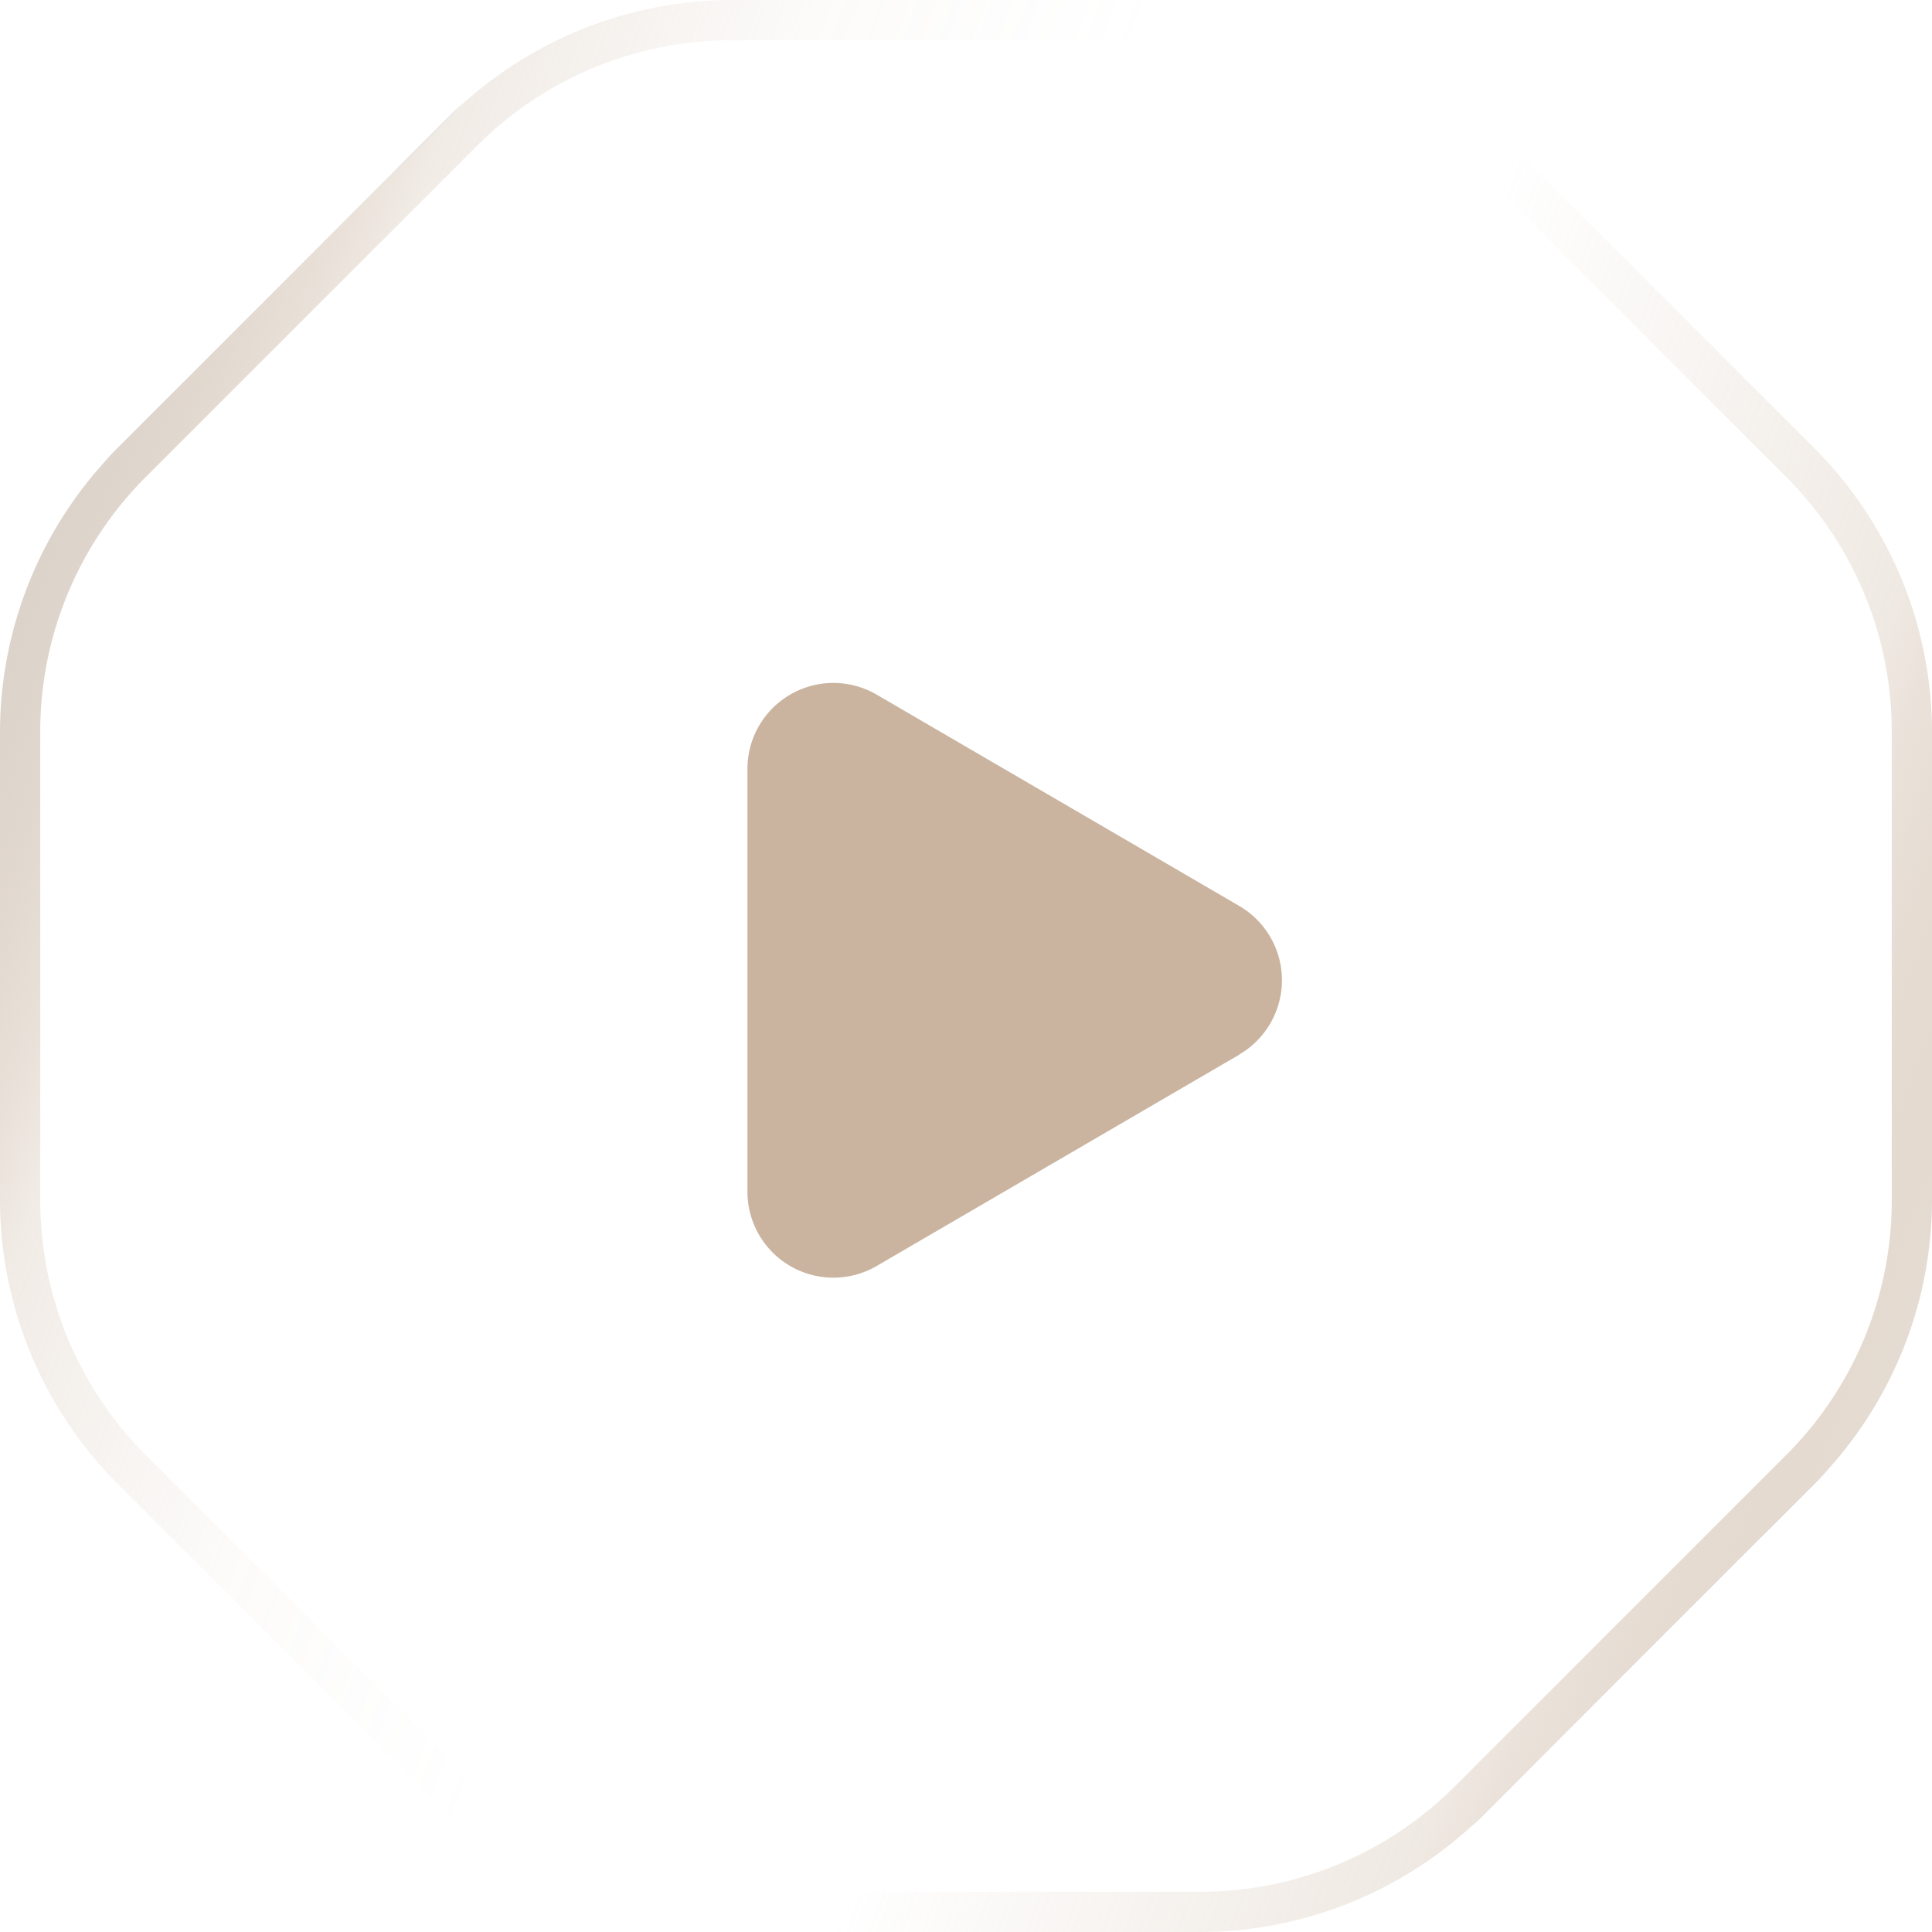 <svg xmlns="http://www.w3.org/2000/svg" xmlns:xlink="http://www.w3.org/1999/xlink" width="64" height="64" viewBox="0 0 64 64"><defs><filter id="a" x="0" y="0" width="64" height="64" filterUnits="userSpaceOnUse"><feOffset dx="-2" dy="2" input="SourceAlpha"/><feGaussianBlur stdDeviation="4" result="b"/><feFlood flood-color="#cab49f" flood-opacity="0.236" result="c"/><feComposite operator="out" in="SourceGraphic" in2="b"/><feComposite operator="in" in="c"/><feComposite operator="in" in2="SourceGraphic"/></filter><filter id="d" x="0" y="0" width="64" height="64" filterUnits="userSpaceOnUse"><feOffset dx="2" dy="-2" input="SourceAlpha"/><feGaussianBlur stdDeviation="5" result="e"/><feFlood flood-color="#cab49f" flood-opacity="0.471" result="f"/><feComposite operator="out" in="SourceGraphic" in2="e"/><feComposite operator="in" in="f"/><feComposite operator="in" in2="SourceGraphic"/></filter><linearGradient id="g" x1="0.035" y1="0.241" x2="0.447" y2="0.398" gradientUnits="objectBoundingBox"><stop offset="0" stop-color="#dbd3cb"/><stop offset="0.28" stop-color="#cab49f" stop-opacity="0.259"/><stop offset="0.636" stop-color="#cab49f" stop-opacity="0.051"/><stop offset="1" stop-color="#cab49f" stop-opacity="0"/></linearGradient><linearGradient id="h" x1="0.965" y1="0.759" x2="0.553" y2="0.602" gradientUnits="objectBoundingBox"><stop offset="0" stop-color="#e5dcd3"/><stop offset="0.335" stop-color="#cab49f" stop-opacity="0.29"/><stop offset="0.937" stop-color="#cab49f" stop-opacity="0"/><stop offset="1" stop-color="#cab49f" stop-opacity="0"/></linearGradient></defs><g transform="translate(-1612 -1108)"><g data-type="innerShadowGroup"><path d="M39.87,0a13,13,0,0,1,9.192,3.808l11.13,11.13A13,13,0,0,1,64,24.13V39.87a13,13,0,0,1-3.808,9.192l-11.13,11.13A13,13,0,0,1,39.87,64H24.13a13,13,0,0,1-9.192-3.808L3.808,49.062A13,13,0,0,1,0,39.87V24.13a13,13,0,0,1,3.808-9.192l11.13-11.13A13,13,0,0,1,24.13,0Z" transform="translate(1612 1108)" fill="rgba(0,0,0,0.5)"/><g transform="matrix(1, 0, 0, 1, 1612, 1108)" filter="url(#a)"><path d="M39.87,0a13,13,0,0,1,9.192,3.808l11.13,11.13A13,13,0,0,1,64,24.13V39.87a13,13,0,0,1-3.808,9.192l-11.13,11.13A13,13,0,0,1,39.87,64H24.13a13,13,0,0,1-9.192-3.808L3.808,49.062A13,13,0,0,1,0,39.87V24.13a13,13,0,0,1,3.808-9.192l11.13-11.13A13,13,0,0,1,24.13,0Z" fill="#fff"/></g></g><g transform="matrix(1, 0, 0, 1, 1612, 1108)" filter="url(#d)"><path d="M39.87,0a13,13,0,0,1,9.192,3.808l11.13,11.13A13,13,0,0,1,64,24.13V39.87a13,13,0,0,1-3.808,9.192l-11.13,11.13A13,13,0,0,1,39.87,64H24.13a13,13,0,0,1-9.192-3.808L3.808,49.062A13,13,0,0,1,0,39.87V24.13a13,13,0,0,1,3.808-9.192l11.13-11.13A13,13,0,0,1,24.13,0Z" fill="#fff"/></g><path d="M39.732,62.667a11.921,11.921,0,0,0,8.485-3.515L59.152,48.217a11.921,11.921,0,0,0,3.515-8.485V24.268a11.922,11.922,0,0,0-3.515-8.485L48.217,4.848a11.922,11.922,0,0,0-8.485-3.515H24.268a11.922,11.922,0,0,0-8.485,3.515L4.848,15.783a11.921,11.921,0,0,0-3.515,8.485V39.732a11.922,11.922,0,0,0,3.515,8.485L15.783,59.152a11.921,11.921,0,0,0,8.485,3.515H39.732m0,1.333H24.268a13.333,13.333,0,0,1-9.428-3.905L3.905,49.16A13.333,13.333,0,0,1,0,39.732V24.268A13.333,13.333,0,0,1,3.905,14.84L14.84,3.905A13.333,13.333,0,0,1,24.268,0H39.732A13.333,13.333,0,0,1,49.16,3.905L60.095,14.84A13.333,13.333,0,0,1,64,24.268V39.732a13.333,13.333,0,0,1-3.905,9.428L49.16,60.095A13.333,13.333,0,0,1,39.732,64Z" transform="translate(1612 1108)" fill="url(#g)"/><path d="M24.268,1.333a11.922,11.922,0,0,0-8.485,3.515L4.848,15.783a11.921,11.921,0,0,0-3.515,8.485V39.732a11.922,11.922,0,0,0,3.515,8.485L15.783,59.152a11.922,11.922,0,0,0,8.485,3.515H39.732a11.922,11.922,0,0,0,8.485-3.515L59.152,48.217a11.921,11.921,0,0,0,3.515-8.485V24.268a11.922,11.922,0,0,0-3.515-8.485L48.217,4.848a11.921,11.921,0,0,0-8.485-3.515H24.268m0-1.333H39.732A13.333,13.333,0,0,1,49.16,3.905L60.095,14.84A13.333,13.333,0,0,1,64,24.268V39.732a13.333,13.333,0,0,1-3.905,9.428L49.16,60.095A13.333,13.333,0,0,1,39.732,64H24.268a13.333,13.333,0,0,1-9.428-3.905L3.905,49.16A13.333,13.333,0,0,1,0,39.732V24.268A13.333,13.333,0,0,1,3.905,14.84L14.84,3.905A13.333,13.333,0,0,1,24.268,0Z" transform="translate(1612 1108)" fill="url(#h)"/><path d="M34.746,27.88l-12.011,7a2.848,2.848,0,0,1-4.282-2.461V18.415a2.848,2.848,0,0,1,4.282-2.461l12.011,7a2.848,2.848,0,0,1,0,4.92Z" transform="translate(1618.307 1115.057)" fill="#cab49f"/></g></svg>